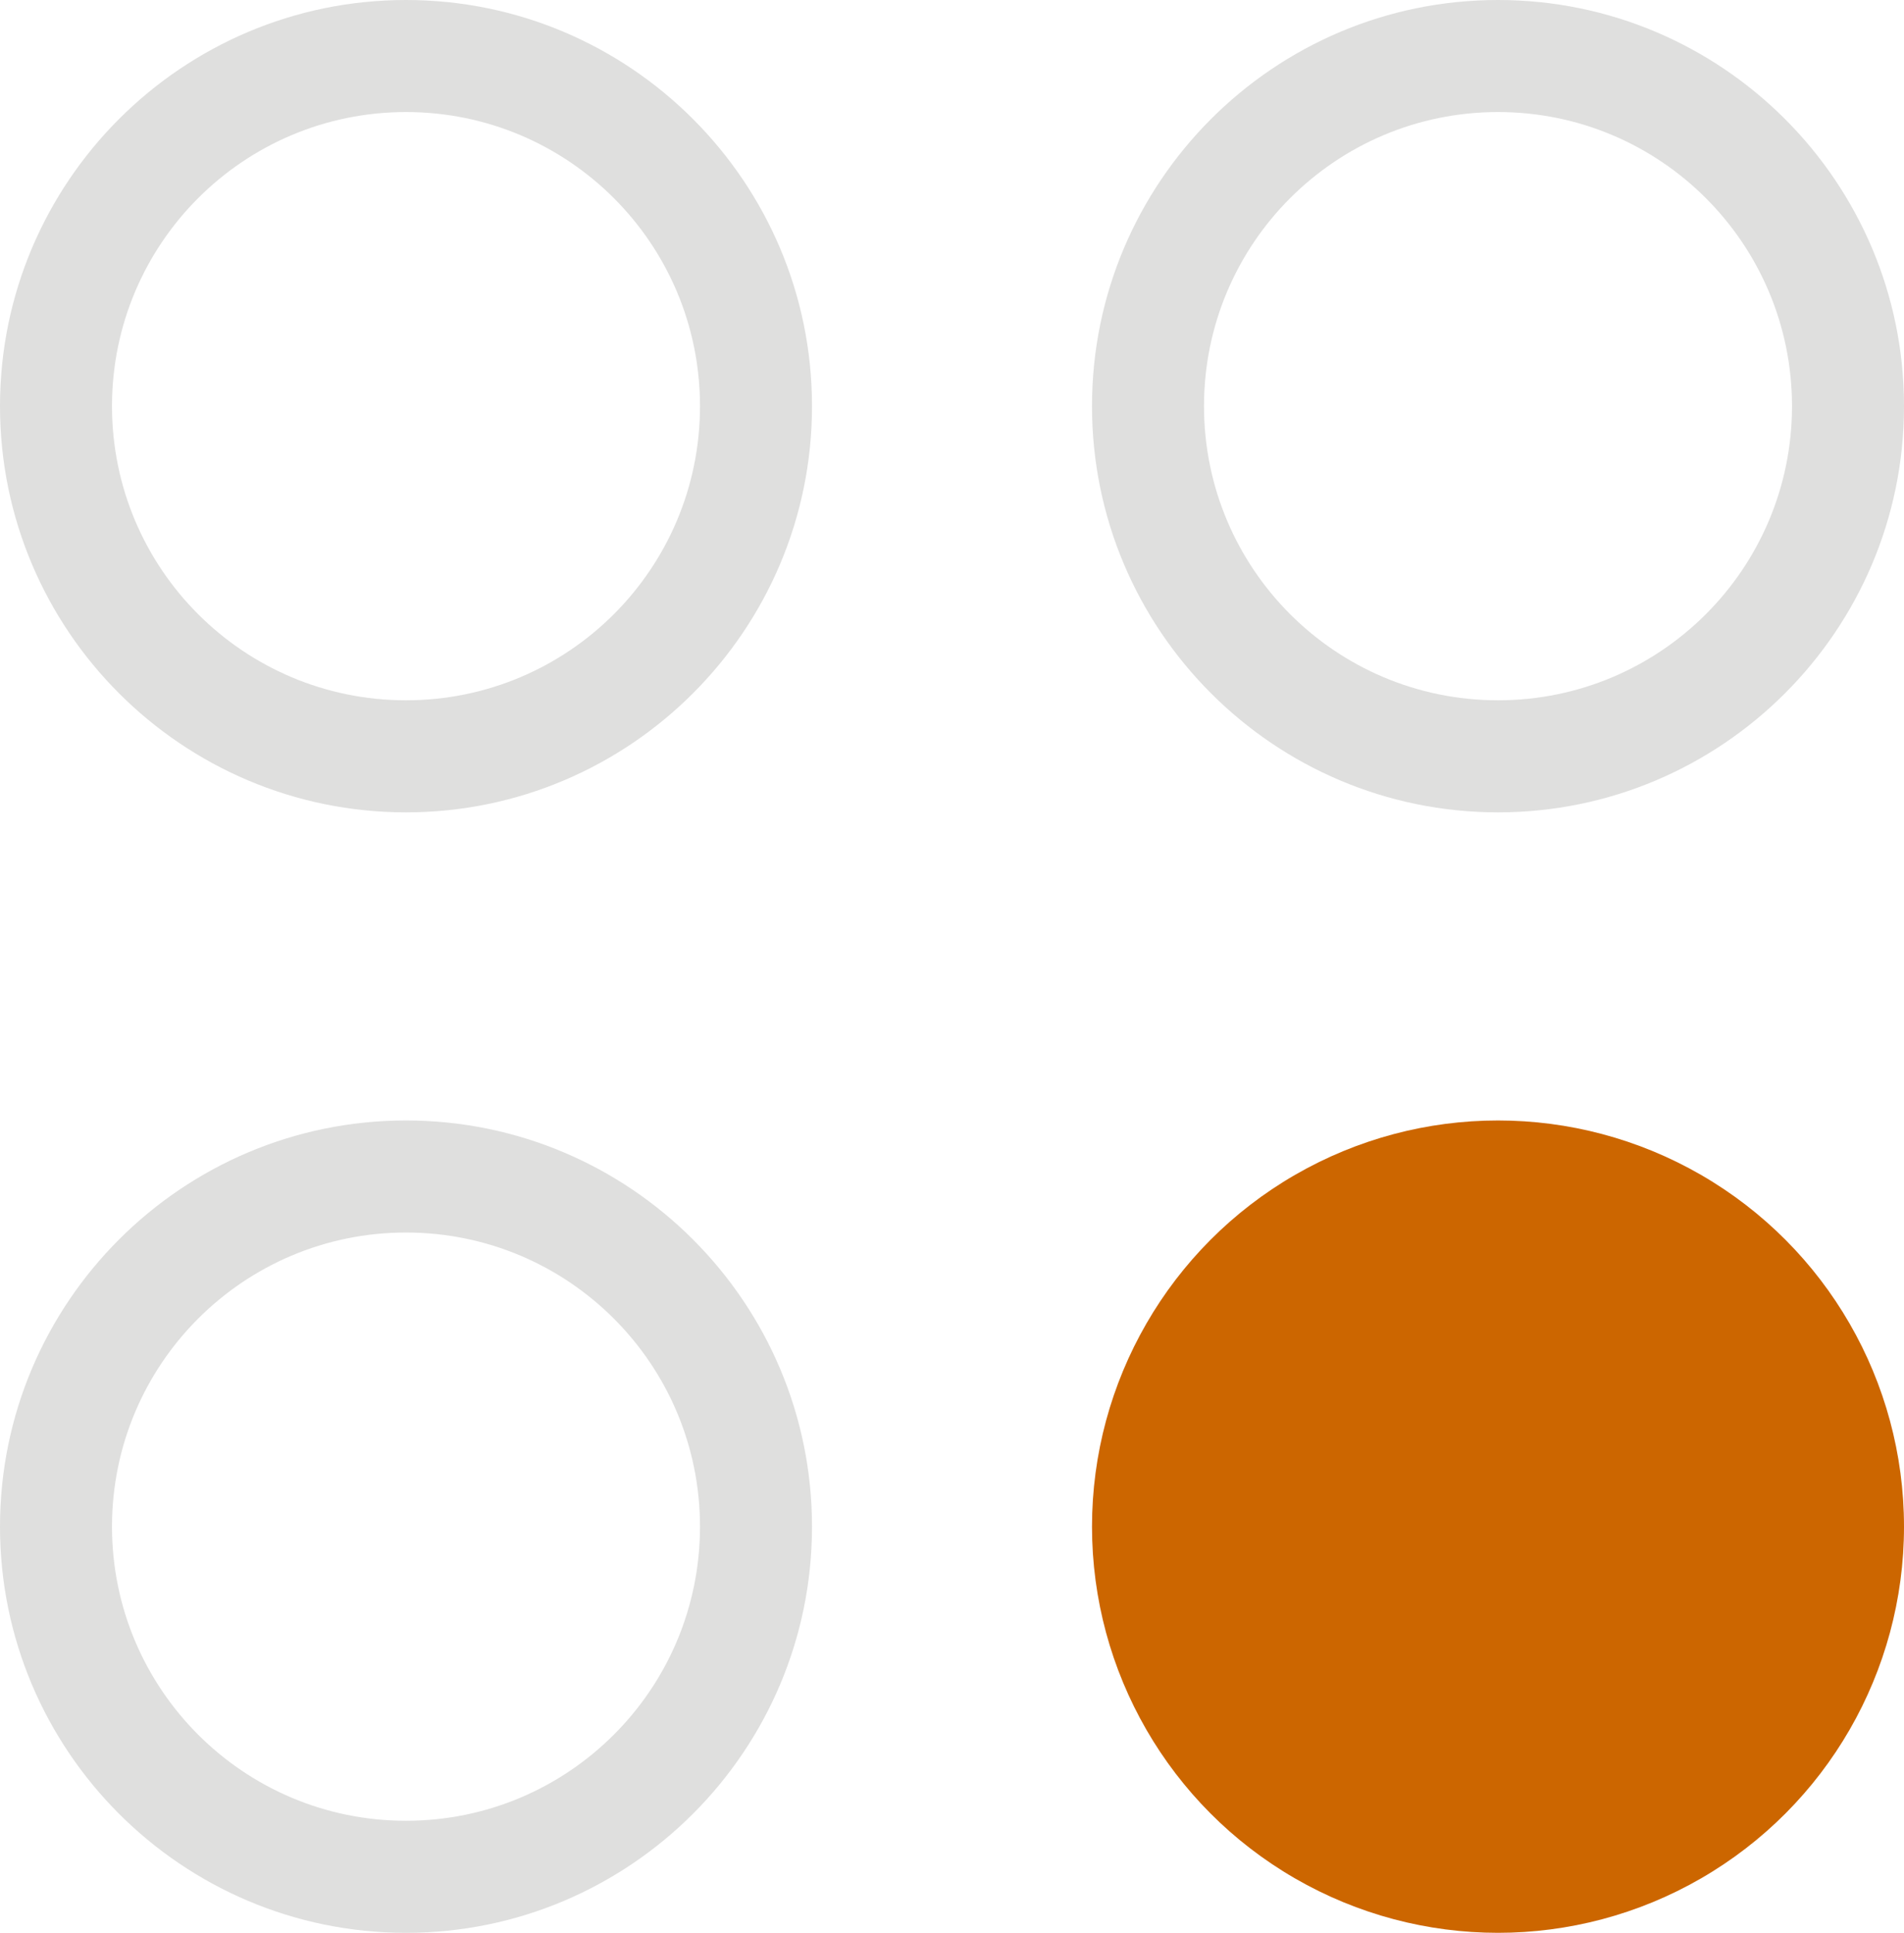 <?xml version="1.0" encoding="utf-8"?>
<!-- Generator: Adobe Illustrator 21.1.0, SVG Export Plug-In . SVG Version: 6.00 Build 0)  -->
<svg version="1.1" id="Calque_1" xmlns="http://www.w3.org/2000/svg" xmlns:xlink="http://www.w3.org/1999/xlink" x="0px" y="0px"
	 width="68px" height="69px" viewBox="0 0 68 69" style="enable-background:new 0 0 68 69;" xml:space="preserve">
<style type="text/css">
	.st0{fill:#CC6600;}
	.st1{fill:#DFDFDE;}
</style>
<title>Fichier 151x</title>
<g id="_x30_21135dc-2258-43c7-acd1-4c342cc39104">
	<g id="_x30_c2a26a4-9179-43df-9536-2808f48802ae">
		<circle class="st0" cx="53.5" cy="54.5" r="14.5"/>
		<path class="st1" d="M14.5,44C20.3,44,25,48.7,25,54.5S20.3,65,14.5,65S4,60.3,4,54.5S8.7,44,14.5,44L14.5,44 M14.5,40
			C6.5,40,0,46.5,0,54.5S6.5,69,14.5,69S29,62.5,29,54.5l0,0C29,46.5,22.5,40,14.5,40z"/>
		<path class="st1" d="M14.5,4C20.3,4,25,8.7,25,14.5S20.3,25,14.5,25S4,20.3,4,14.5S8.7,4,14.5,4 M14.5,0C6.5,0,0,6.5,0,14.5
			S6.5,29,14.5,29S29,22.5,29,14.5S22.5,0,14.5,0z"/>
		<path class="st1" d="M53.5,4C59.3,4,64,8.7,64,14.5S59.3,25,53.5,25S43,20.3,43,14.5S47.7,4,53.5,4 M53.5,0C45.5,0,39,6.5,39,14.5
			S45.5,29,53.5,29S68,22.5,68,14.5S61.5,0,53.5,0z"/>
	</g>
</g>
</svg>
